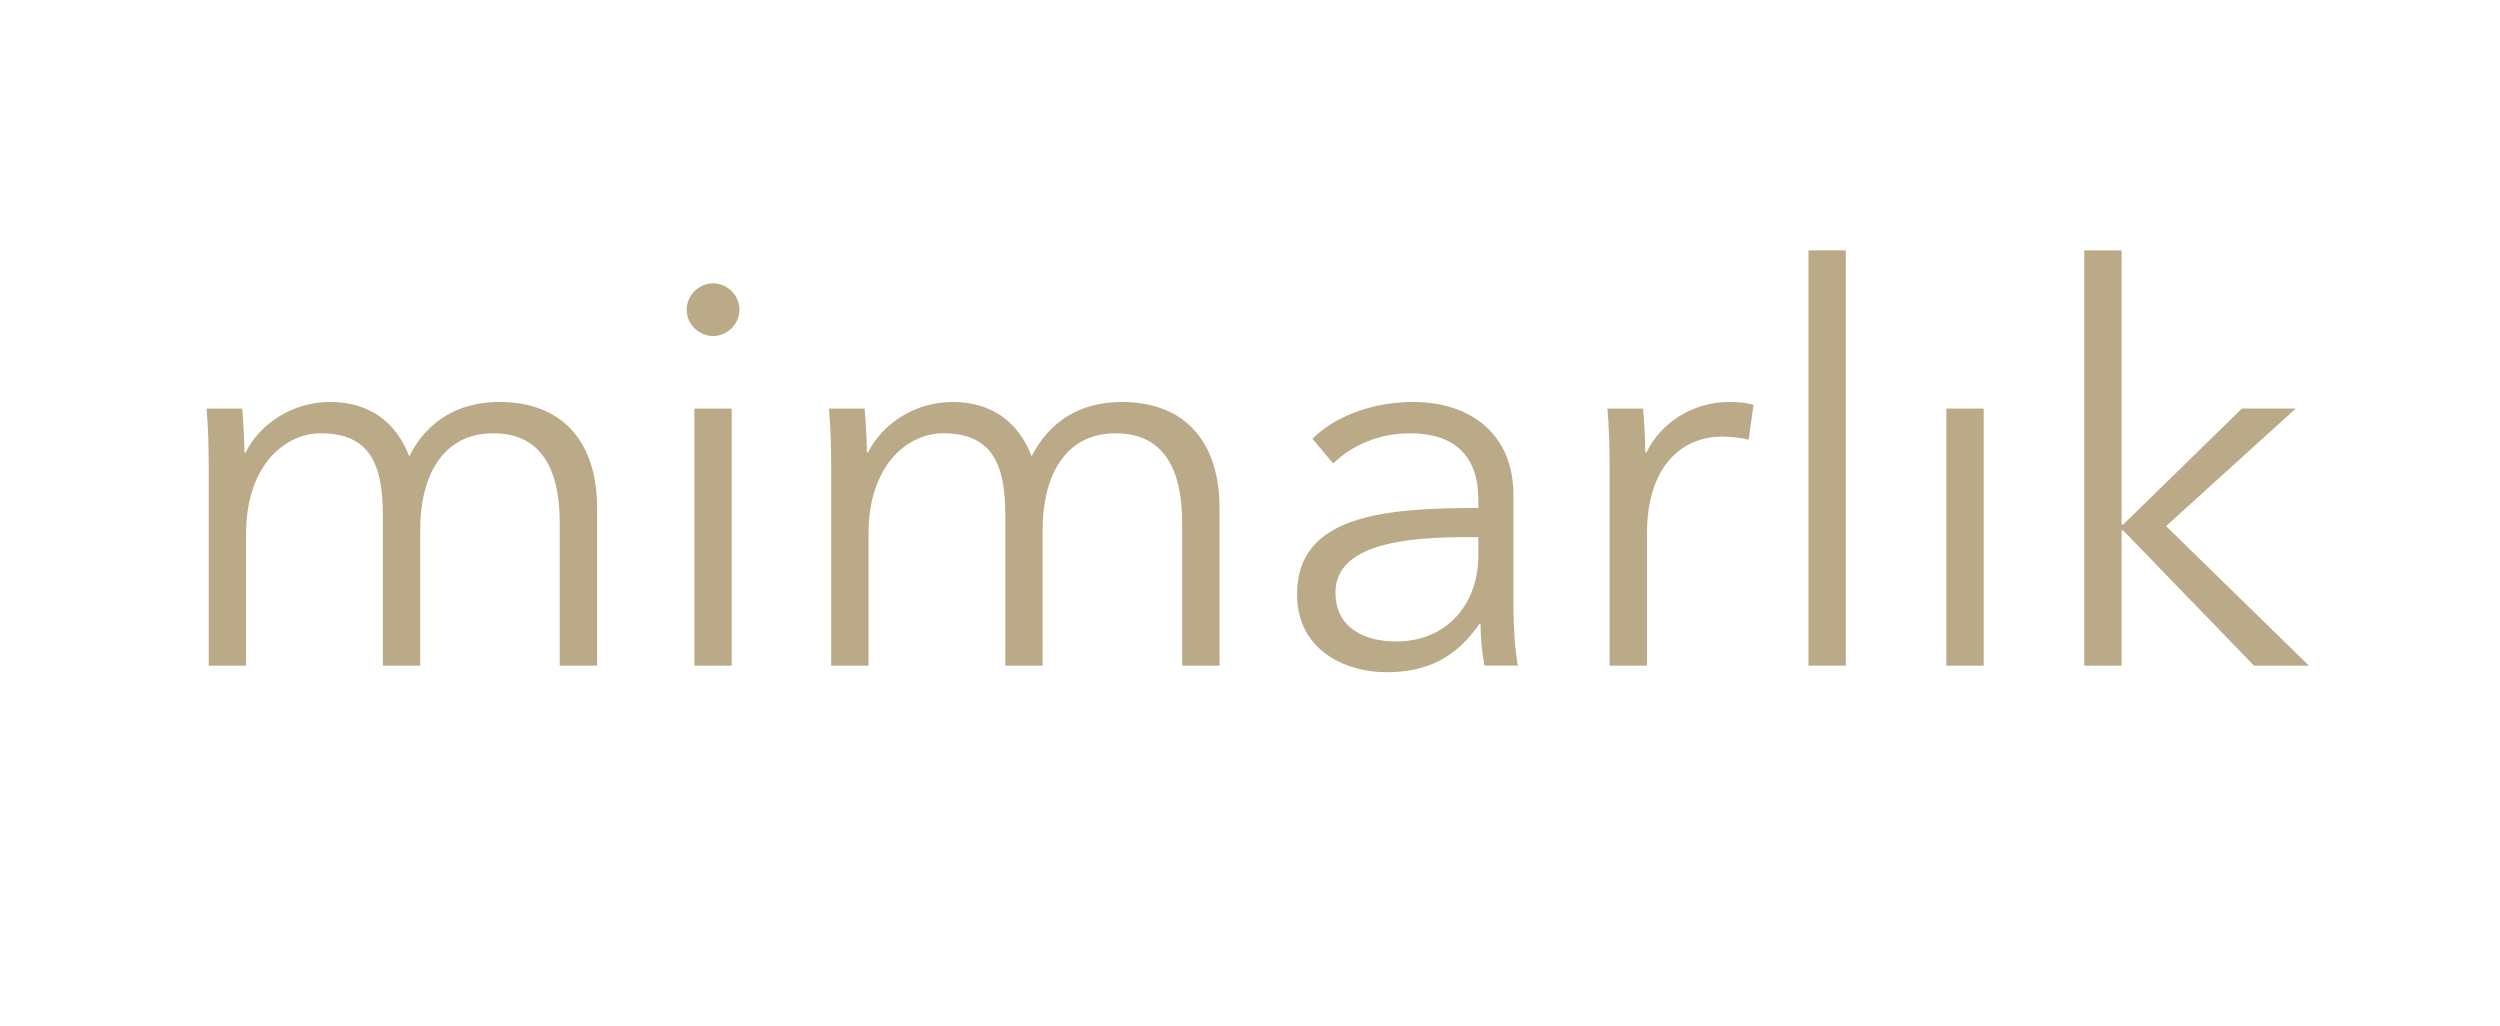<?xml version="1.0" encoding="utf-8"?>
<!-- Generator: Adobe Illustrator 16.0.0, SVG Export Plug-In . SVG Version: 6.00 Build 0)  -->
<!DOCTYPE svg PUBLIC "-//W3C//DTD SVG 1.0//EN" "http://www.w3.org/TR/2001/REC-SVG-20010904/DTD/svg10.dtd">
<svg version="1.0" id="katman_1" xmlns="http://www.w3.org/2000/svg" xmlns:xlink="http://www.w3.org/1999/xlink" x="0px" y="0px"
	 width="195px" height="80px" viewBox="0 0 195 80" enable-background="new 0 0 195 80" xml:space="preserve">
<g>
	<path fill="#bbaa88" d="M25.751,31.354c2.185,0,4.842,0.814,6.17,4.242c1.371-2.742,3.813-4.242,7.027-4.242
		c5.099,0,7.627,3.299,7.627,8.27v12.297h-2.914V40.824c0-4.199-1.414-7.027-5.185-7.027c-4.199,0-5.699,3.728-5.699,7.455v10.669
		h-2.914V40.224c0-3.899-0.942-6.427-4.841-6.427c-2.785,0-5.827,2.485-5.827,7.841v10.283h-2.914V36.282
		c0-1.071-0.042-3.042-0.171-4.413h2.785c0.086,1.071,0.171,2.571,0.171,3.428h0.086C20.31,32.982,22.881,31.354,25.751,31.354z"/>
	<path fill="#bbaa88" d="M55.619,26.213c-1.028,0-2.057-0.857-2.057-2.057S54.59,22.1,55.619,22.1s2.057,0.857,2.057,2.057
		S56.647,26.213,55.619,26.213z M57.075,51.921h-2.914V31.869h2.914V51.921z"/>
	<path fill="#bbaa88" d="M74.3,31.354c2.185,0,4.842,0.814,6.17,4.242c1.371-2.742,3.813-4.242,7.026-4.242
		c5.099,0,7.627,3.299,7.627,8.27v12.297H92.21V40.824c0-4.199-1.413-7.027-5.185-7.027c-4.198,0-5.698,3.728-5.698,7.455v10.669
		h-2.913V40.224c0-3.899-0.943-6.427-4.842-6.427c-2.785,0-5.827,2.485-5.827,7.841v10.283h-2.914V36.282
		c0-1.071-0.042-3.042-0.171-4.413h2.785c0.086,1.071,0.171,2.571,0.171,3.428h0.086C68.859,32.982,71.43,31.354,74.3,31.354z"/>
	<path fill="#bbaa88" d="M115.308,38.981c0-3.471-1.886-5.185-5.356-5.185c-2.356,0-4.541,0.942-5.955,2.356l-1.628-1.928
		c1.628-1.628,4.456-2.871,7.884-2.871c4.327,0,7.798,2.399,7.798,7.284v8.783c0,1.543,0.128,3.385,0.343,4.499h-2.613
		c-0.172-0.985-0.301-2.186-0.301-3.256h-0.085c-1.843,2.656-4.071,3.77-7.284,3.77c-3.042,0-6.941-1.628-6.941-6.084
		c0-6.17,6.813-6.727,14.14-6.727V38.981z M114.45,41.895c-4.756,0-10.283,0.515-10.283,4.328c0,2.87,2.442,3.813,4.714,3.813
		c4.113,0,6.427-3.086,6.427-6.642v-1.5H114.45z"/>
	<path fill="#bbaa88" d="M125.378,31.869h2.785c0.086,1.071,0.172,2.571,0.172,3.428h0.085c1.114-2.314,3.6-3.942,6.428-3.942
		c0.729,0,1.328,0.043,1.928,0.214l-0.386,2.742c-0.343-0.128-1.285-0.257-2.057-0.257c-3.085,0-5.87,2.228-5.87,7.584v10.283
		h-2.913V36.282C125.55,35.211,125.507,33.24,125.378,31.869z"/>
	<path fill="#bbaa88" d="M143.974,51.921h-2.913V19.529h2.913V51.921z"/>
	<path fill="#bbaa88" d="M154.729,51.921h-2.913V31.869h2.913V51.921z"/>
	<path fill="#bbaa88" d="M165.484,40.909h0.129l9.255-9.041h4.198l-10.111,9.169l11.14,10.883h-4.284l-10.197-10.54h-0.129v10.54
		h-2.914V19.529h2.914V40.909z"/>
</g>
</svg>
